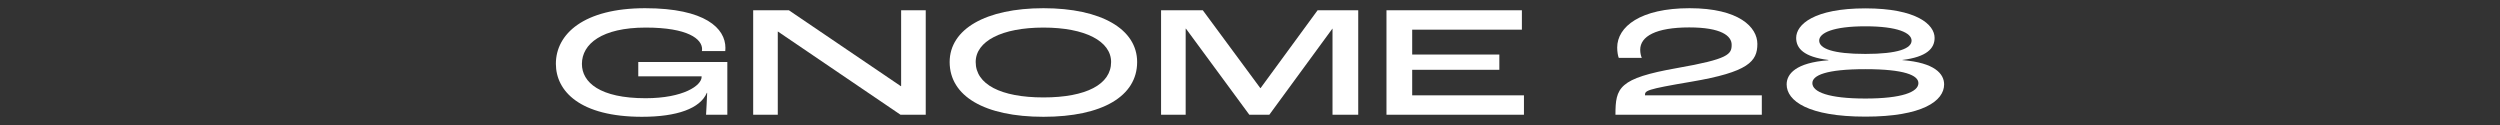 <?xml version="1.0" encoding="UTF-8"?><svg xmlns="http://www.w3.org/2000/svg" viewBox="0 0 2267.717 113.386"><rect x="0" y="0" width="2267.717" height="113.386" fill="#333333" stroke="none"/><defs><style>.c{fill:#fff;}.d{fill:none;}</style></defs><g id="a"><path class="c" d="M1692.063,105.794c-51.84,0-71.424-14.256-71.424-29.232,0-9.504,8.352-19.728,37.872-21.888v-.288c-22.32-2.736-29.232-10.512-29.232-20.016,0-12.096,16.128-26.784,62.784-26.784,46.512,0,62.784,14.688,62.784,26.784,0,9.648-7.2,17.28-29.232,20.016v.144c29.52,2.304,37.872,12.528,37.872,22.032,0,14.976-19.584,29.232-71.424,29.232ZM1692.063,48.914c29.52,0,41.904-4.896,41.904-12.096,0-6.912-12.528-12.96-41.904-12.96s-41.904,6.048-41.904,12.96c0,7.2,12.24,12.096,41.904,12.096ZM1692.063,89.378c33.12,0,48.096-5.904,48.096-13.968,0-7.056-12.528-12.672-48.096-12.672-35.712,0-48.096,5.616-48.096,12.672,0,8.064,14.832,13.968,48.096,13.968Z"/><path class="c" d="M1465.351,104.069c0-24.624,2.88-32.976,55.872-42.336,46.944-8.208,49.536-12.528,49.536-21.168,0-8.064-9.504-15.696-38.448-15.696-30.24,0-44.496,8.064-44.496,20.304,0,3.024.72,5.76,1.44,7.344h-20.88c-.72-1.728-1.44-5.472-1.44-9.36,0-18.864,20.88-35.712,65.664-35.712,44.928,0,61.488,17.28,61.488,32.4,0,15.84-8.064,25.488-59.904,34.272-41.616,7.056-42.048,8.064-42.048,12.384h105.984v17.568h-132.768Z"/><path class="c" d="M1257.651,104.072V9.32h122.832v17.568h-99.504v22.608h79.056v13.824h-79.056v23.184h101.376v17.568h-124.704Z"/><path class="c" d="M1053.183,104.072V9.32h37.872l52.128,70.56h.288l51.696-70.56h36.864v94.752h-23.328V26.024h-.144l-57.168,78.048h-18.144l-57.456-78.048h-.288v78.048h-22.32Z"/><path class="c" d="M946.523,105.941c-53.426,0-85.106-18.72-85.106-49.68,0-29.808,32.688-48.816,85.106-48.816s84.96,19.008,84.96,48.816c0,30.96-31.536,49.68-84.96,49.68ZM946.523,88.373c38.88,0,61.344-11.952,61.344-32.112,0-18.864-23.472-31.248-61.344-31.248s-61.49,12.384-61.49,31.248c0,20.16,22.61,32.112,61.49,32.112Z"/><path class="c" d="M683.197,104.072V9.32h32.4l101.52,68.832h.288V9.32h22.32v94.752h-22.896l-111.168-75.456h-.144v75.456h-22.32Z"/><path class="c" d="M582.422,105.941c-56.304,0-78.192-23.184-78.192-48.096,0-27.072,25.344-50.4,80.928-50.4,54.864,0,72.864,18.432,72.864,36,0,.288,0,1.584-.144,2.88h-21.168c.144-.864.144-1.44.144-1.728,0-9.216-12.816-19.584-51.12-19.584-39.744,0-57.888,14.832-57.888,32.976,0,16.704,16.272,31.104,57.744,31.104,34.272,0,50.832-11.52,50.832-19.296v-.576h-57.456v-12.96h80.784v47.808h-19.296c.288-5.04.72-12.384,1.008-19.872h-.288c-6.048,14.256-27.072,21.744-58.752,21.744Z"/></g><g id="b"><rect class="d" width="2267.717" height="113.386"/></g></svg>